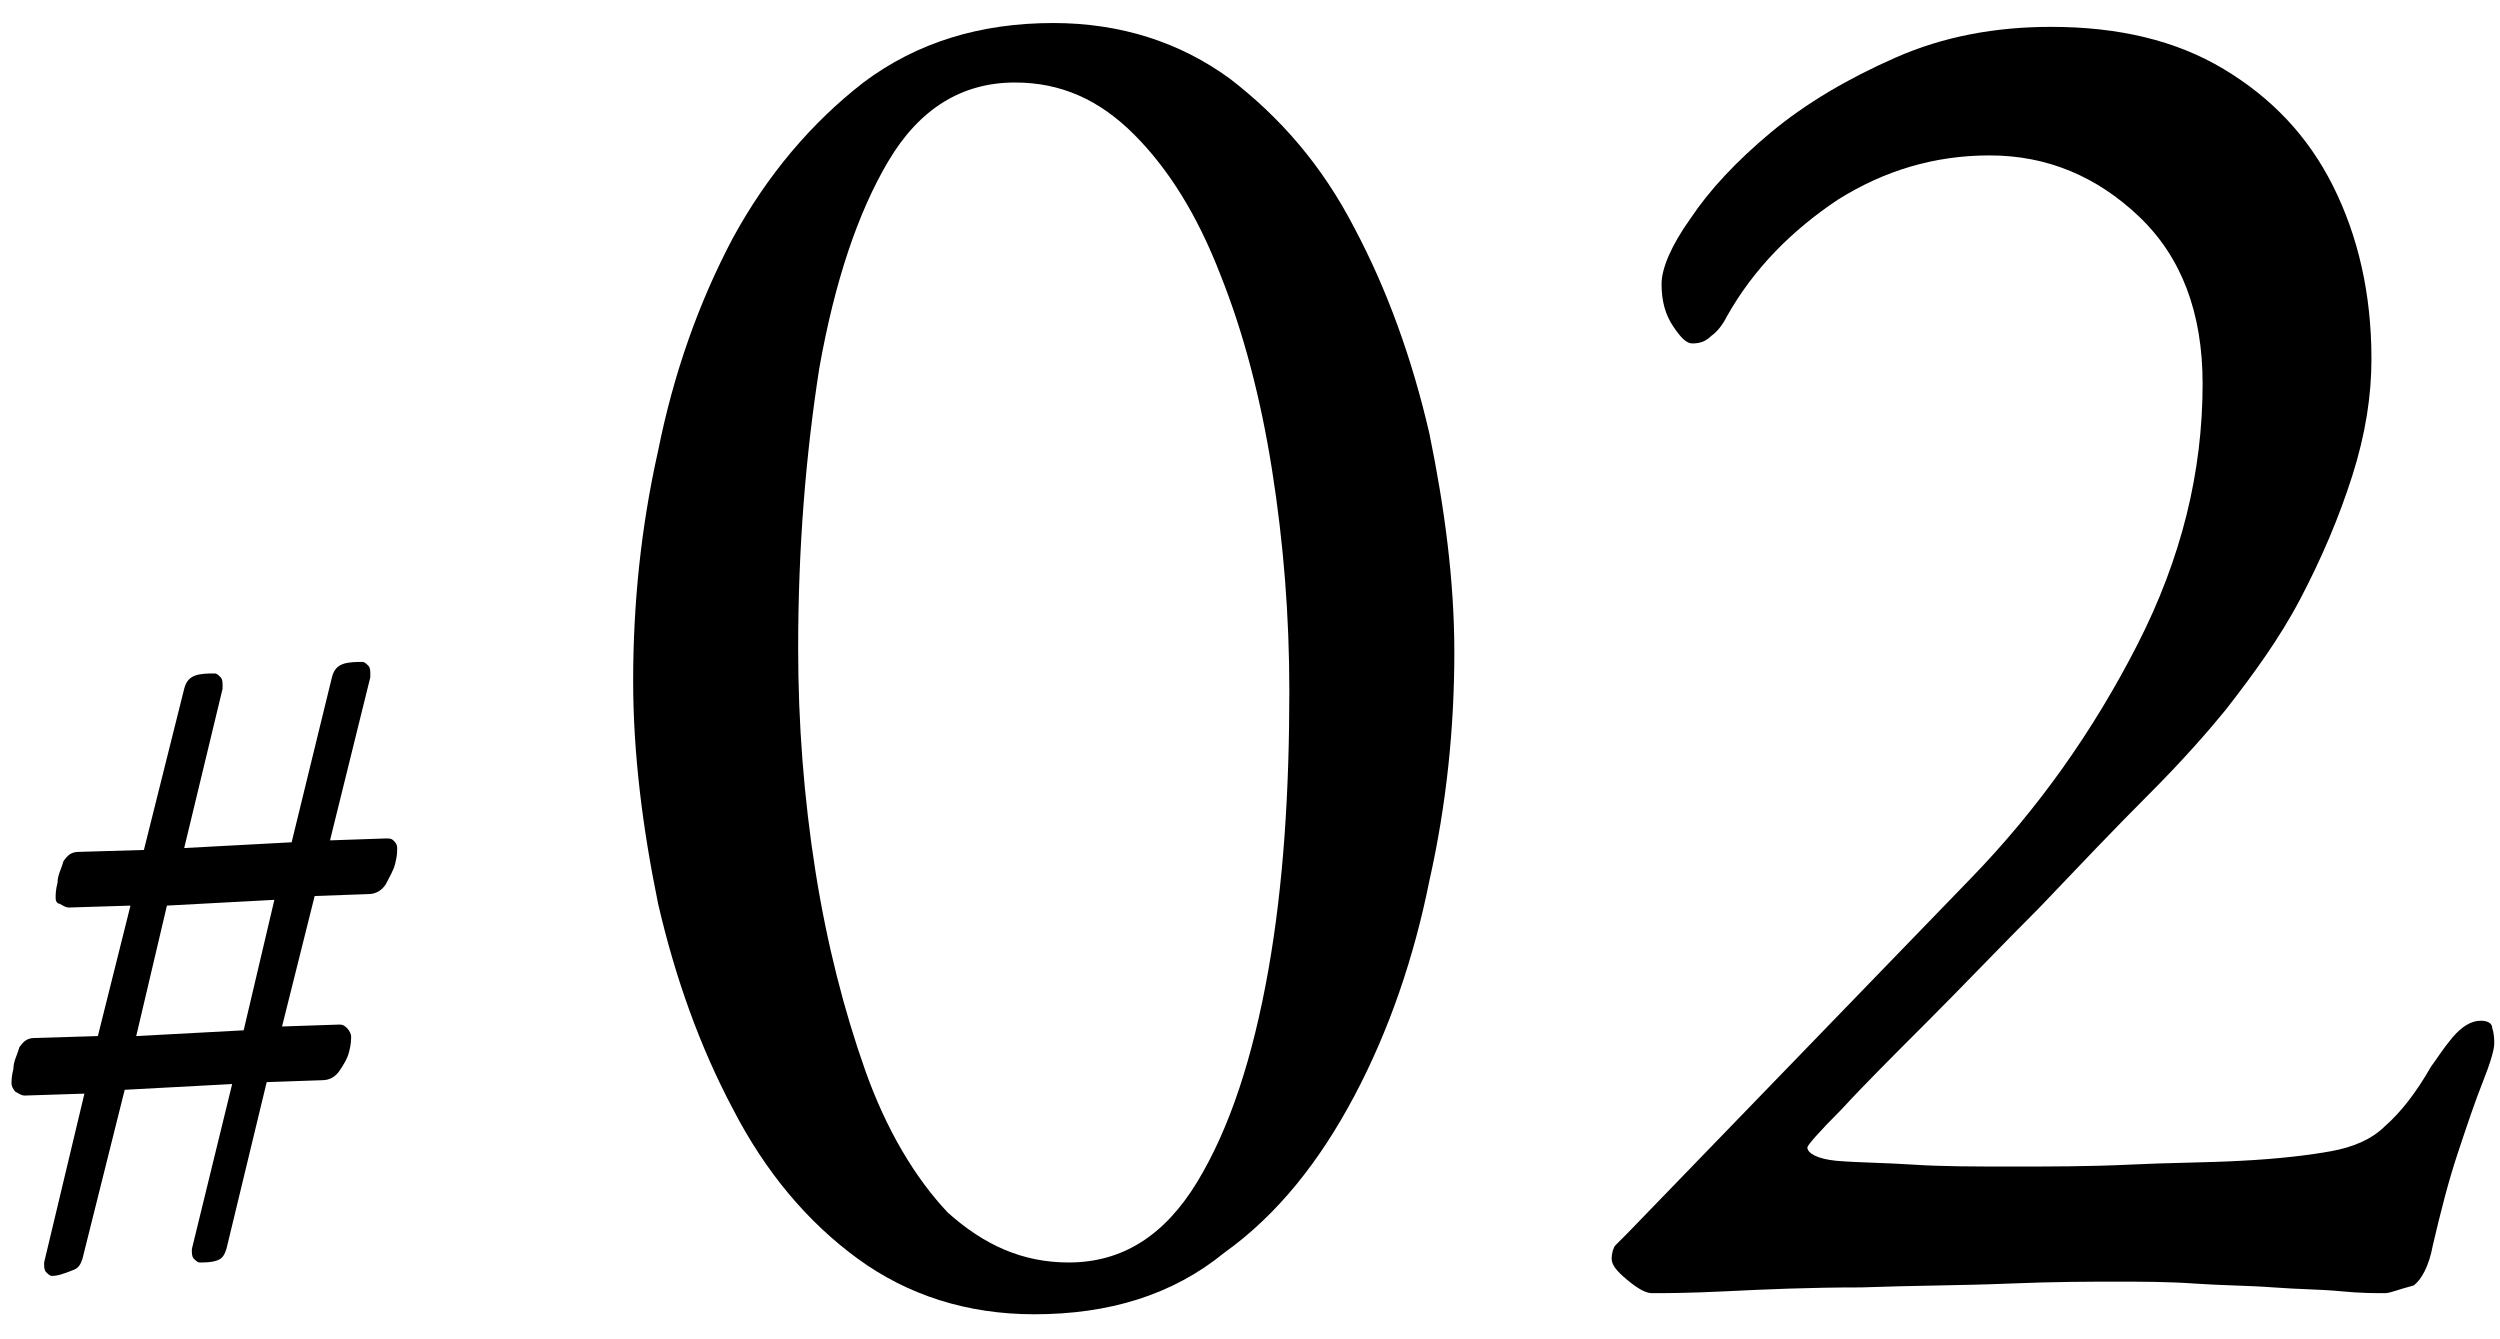 <?xml version="1.0" encoding="utf-8"?>
<!-- Generator: Adobe Illustrator 27.4.1, SVG Export Plug-In . SVG Version: 6.00 Build 0)  -->
<svg version="1.1" id="レイヤー_1" xmlns="http://www.w3.org/2000/svg" xmlns:xlink="http://www.w3.org/1999/xlink" x="0px"
	 y="0px" viewBox="0 0 130.3 69.8" style="enable-background:new 0 0 130.3 69.8;" xml:space="preserve">
<g>
	<g>
		<g>
			<path d="M53.9,68.5c-3.5,0-6.6-1-9.2-2.9s-4.8-4.5-6.5-7.8c-1.7-3.2-3-6.8-3.9-10.7c-0.8-3.9-1.3-7.8-1.3-11.6c0-4,0.4-8,1.3-12
				c0.8-4,2.1-7.7,3.9-11.1c1.8-3.3,4.1-6,6.8-8.1c2.8-2.1,6.1-3.1,9.9-3.1c3.5,0,6.6,1,9.2,2.9c2.6,2,4.8,4.5,6.5,7.8
				c1.7,3.2,3,6.8,3.9,10.7c0.8,3.9,1.3,7.7,1.3,11.4c0,3.9-0.4,7.9-1.3,11.9c-0.8,4-2.1,7.8-3.9,11.2c-1.8,3.4-4,6.2-6.8,8.2
				C61.1,67.5,57.8,68.5,53.9,68.5z M55.7,65.8c2.8,0,5-1.4,6.7-4.2c1.7-2.8,2.9-6.5,3.7-11c0.8-4.5,1.1-9.4,1.1-14.6
				c0-3.9-0.3-7.7-0.9-11.5c-0.6-3.8-1.5-7.2-2.7-10.2c-1.2-3.1-2.7-5.5-4.5-7.3c-1.8-1.8-3.8-2.7-6.2-2.7c-2.8,0-5,1.4-6.6,4.1
				c-1.6,2.7-2.8,6.3-3.6,10.8c-0.7,4.5-1.1,9.3-1.1,14.6c0,3.9,0.3,7.8,0.9,11.6c0.6,3.8,1.5,7.3,2.6,10.4s2.6,5.6,4.3,7.4
				C51.3,64.9,53.3,65.8,55.7,65.8z"/>
			<path d="M124.3,67.4c-0.5,0-1.3,0-2.3-0.1c-1-0.1-2.2-0.1-3.5-0.2c-1.3-0.1-2.7-0.1-4.1-0.2c-1.4-0.1-2.8-0.1-4.1-0.1
				c-1.3,0-3.2,0-5.6,0.1c-2.4,0.1-5,0.1-7.7,0.2c-2.7,0-5,0.1-7,0.2c-2,0.1-3.3,0.1-3.9,0.1c-0.3,0-0.7-0.2-1.3-0.7
				c-0.6-0.5-0.8-0.8-0.8-1.1c0-0.3,0.1-0.6,0.2-0.7c0.1-0.1,0.3-0.3,0.6-0.6l17.9-18.5c3.5-3.6,6.4-7.7,8.7-12.2
				c2.3-4.5,3.4-9,3.4-13.6c0-3.7-1.1-6.6-3.3-8.7c-2.2-2.1-4.8-3.2-7.8-3.2c-2.9,0-5.5,0.8-7.9,2.3c-2.4,1.6-4.4,3.6-5.8,6.1
				c-0.2,0.4-0.5,0.8-0.8,1c-0.3,0.3-0.6,0.4-1,0.4c-0.3,0-0.6-0.3-1-0.9c-0.4-0.6-0.6-1.3-0.6-2.2c0-0.8,0.5-2,1.5-3.4
				c1-1.5,2.4-3,4.2-4.5c1.8-1.5,4-2.8,6.5-3.9c2.5-1.1,5.2-1.6,8.1-1.6c3.5,0,6.5,0.7,9,2.2c2.5,1.5,4.4,3.5,5.7,6.1
				c1.3,2.6,2,5.6,2,9c0,1.9-0.3,3.9-1,6.1c-0.7,2.2-1.6,4.3-2.7,6.4c-1.1,2.1-2.5,4-3.9,5.8c-0.9,1.1-2.2,2.6-4,4.4
				c-1.8,1.8-3.7,3.8-5.7,5.9c-2.1,2.1-4,4.1-5.8,5.9c-1.8,1.8-3.4,3.4-4.5,4.6c-1.2,1.2-1.8,1.9-1.8,2c0,0.3,0.5,0.6,1.5,0.7
				c1.2,0.1,2.5,0.1,4,0.2c1.5,0.1,3.2,0.1,5.2,0.1c2,0,4,0,6.1-0.1c2-0.1,4-0.1,5.8-0.2c2-0.1,3.6-0.3,4.7-0.5
				c1.1-0.2,2.1-0.6,2.8-1.3c0.8-0.7,1.6-1.7,2.4-3.1c0.3-0.4,0.6-0.9,1.1-1.5c0.5-0.6,1-0.9,1.5-0.9c0.3,0,0.6,0.1,0.6,0.4
				c0.1,0.3,0.1,0.6,0.1,0.8c0,0.3-0.2,1-0.6,2c-0.4,1-0.8,2.2-1.3,3.7c-0.5,1.5-0.9,3.1-1.3,4.8c-0.2,1.1-0.6,1.8-1,2.1
				C125,67.2,124.6,67.4,124.3,67.4z"/>
		</g>
	</g>
	<g>
		<g>
			<path d="M2.7,66.5c-0.1,0-0.2-0.1-0.3-0.2c-0.1-0.1-0.1-0.3-0.1-0.4v-0.1L4.4,57l-3.1,0.1c-0.2,0-0.3-0.1-0.5-0.2
				c-0.1-0.1-0.2-0.3-0.2-0.4c0-0.2,0-0.4,0.1-0.8c0-0.4,0.2-0.7,0.3-1.1c0.2-0.3,0.4-0.5,0.8-0.5l3.3-0.1l1.7-6.8l-3.2,0.1
				c-0.2,0-0.3-0.1-0.5-0.2C3,47.1,2.9,47,2.9,46.8c0-0.2,0-0.4,0.1-0.8c0-0.4,0.2-0.7,0.3-1.1c0.2-0.3,0.4-0.5,0.8-0.5l3.4-0.1
				l2.1-8.4c0.1-0.4,0.3-0.6,0.6-0.7c0.3-0.1,0.7-0.1,1-0.1c0.1,0,0.2,0.1,0.3,0.2c0.1,0.1,0.1,0.3,0.1,0.4c0,0,0,0.1,0,0.1
				c0,0,0,0.1,0,0.1l-2,8.3l5.6-0.3l2.1-8.6c0.1-0.4,0.3-0.6,0.6-0.7c0.3-0.1,0.7-0.1,1-0.1c0.1,0,0.2,0.1,0.3,0.2
				c0.1,0.1,0.1,0.3,0.1,0.4c0,0,0,0.1,0,0.1c0,0,0,0.1,0,0.1l-2.1,8.5l2.9-0.1c0.2,0,0.3,0,0.4,0.1c0.1,0.1,0.2,0.2,0.2,0.4
				c0,0.2,0,0.4-0.1,0.8c-0.1,0.4-0.3,0.7-0.5,1.1c-0.2,0.3-0.5,0.5-0.9,0.5l-2.8,0.1l-1.7,6.8l3-0.1c0.2,0,0.3,0.1,0.4,0.2
				c0.1,0.1,0.2,0.3,0.2,0.4c0,0.2,0,0.4-0.1,0.8c-0.1,0.4-0.3,0.7-0.5,1c-0.2,0.3-0.5,0.5-0.9,0.5l-2.9,0.1l-2.1,8.7
				c-0.1,0.3-0.2,0.5-0.5,0.6c-0.3,0.1-0.6,0.1-0.9,0.1c-0.1,0-0.2-0.1-0.3-0.2c-0.1-0.1-0.1-0.3-0.1-0.4v-0.1l2.1-8.6l-5.6,0.3
				l-2.2,8.8c-0.1,0.3-0.2,0.5-0.5,0.6C3.3,66.4,3,66.5,2.7,66.5z M7.1,54l5.6-0.3l1.6-6.8l-5.6,0.3L7.1,54z"/>
		</g>
	</g>
</g>
</svg>
